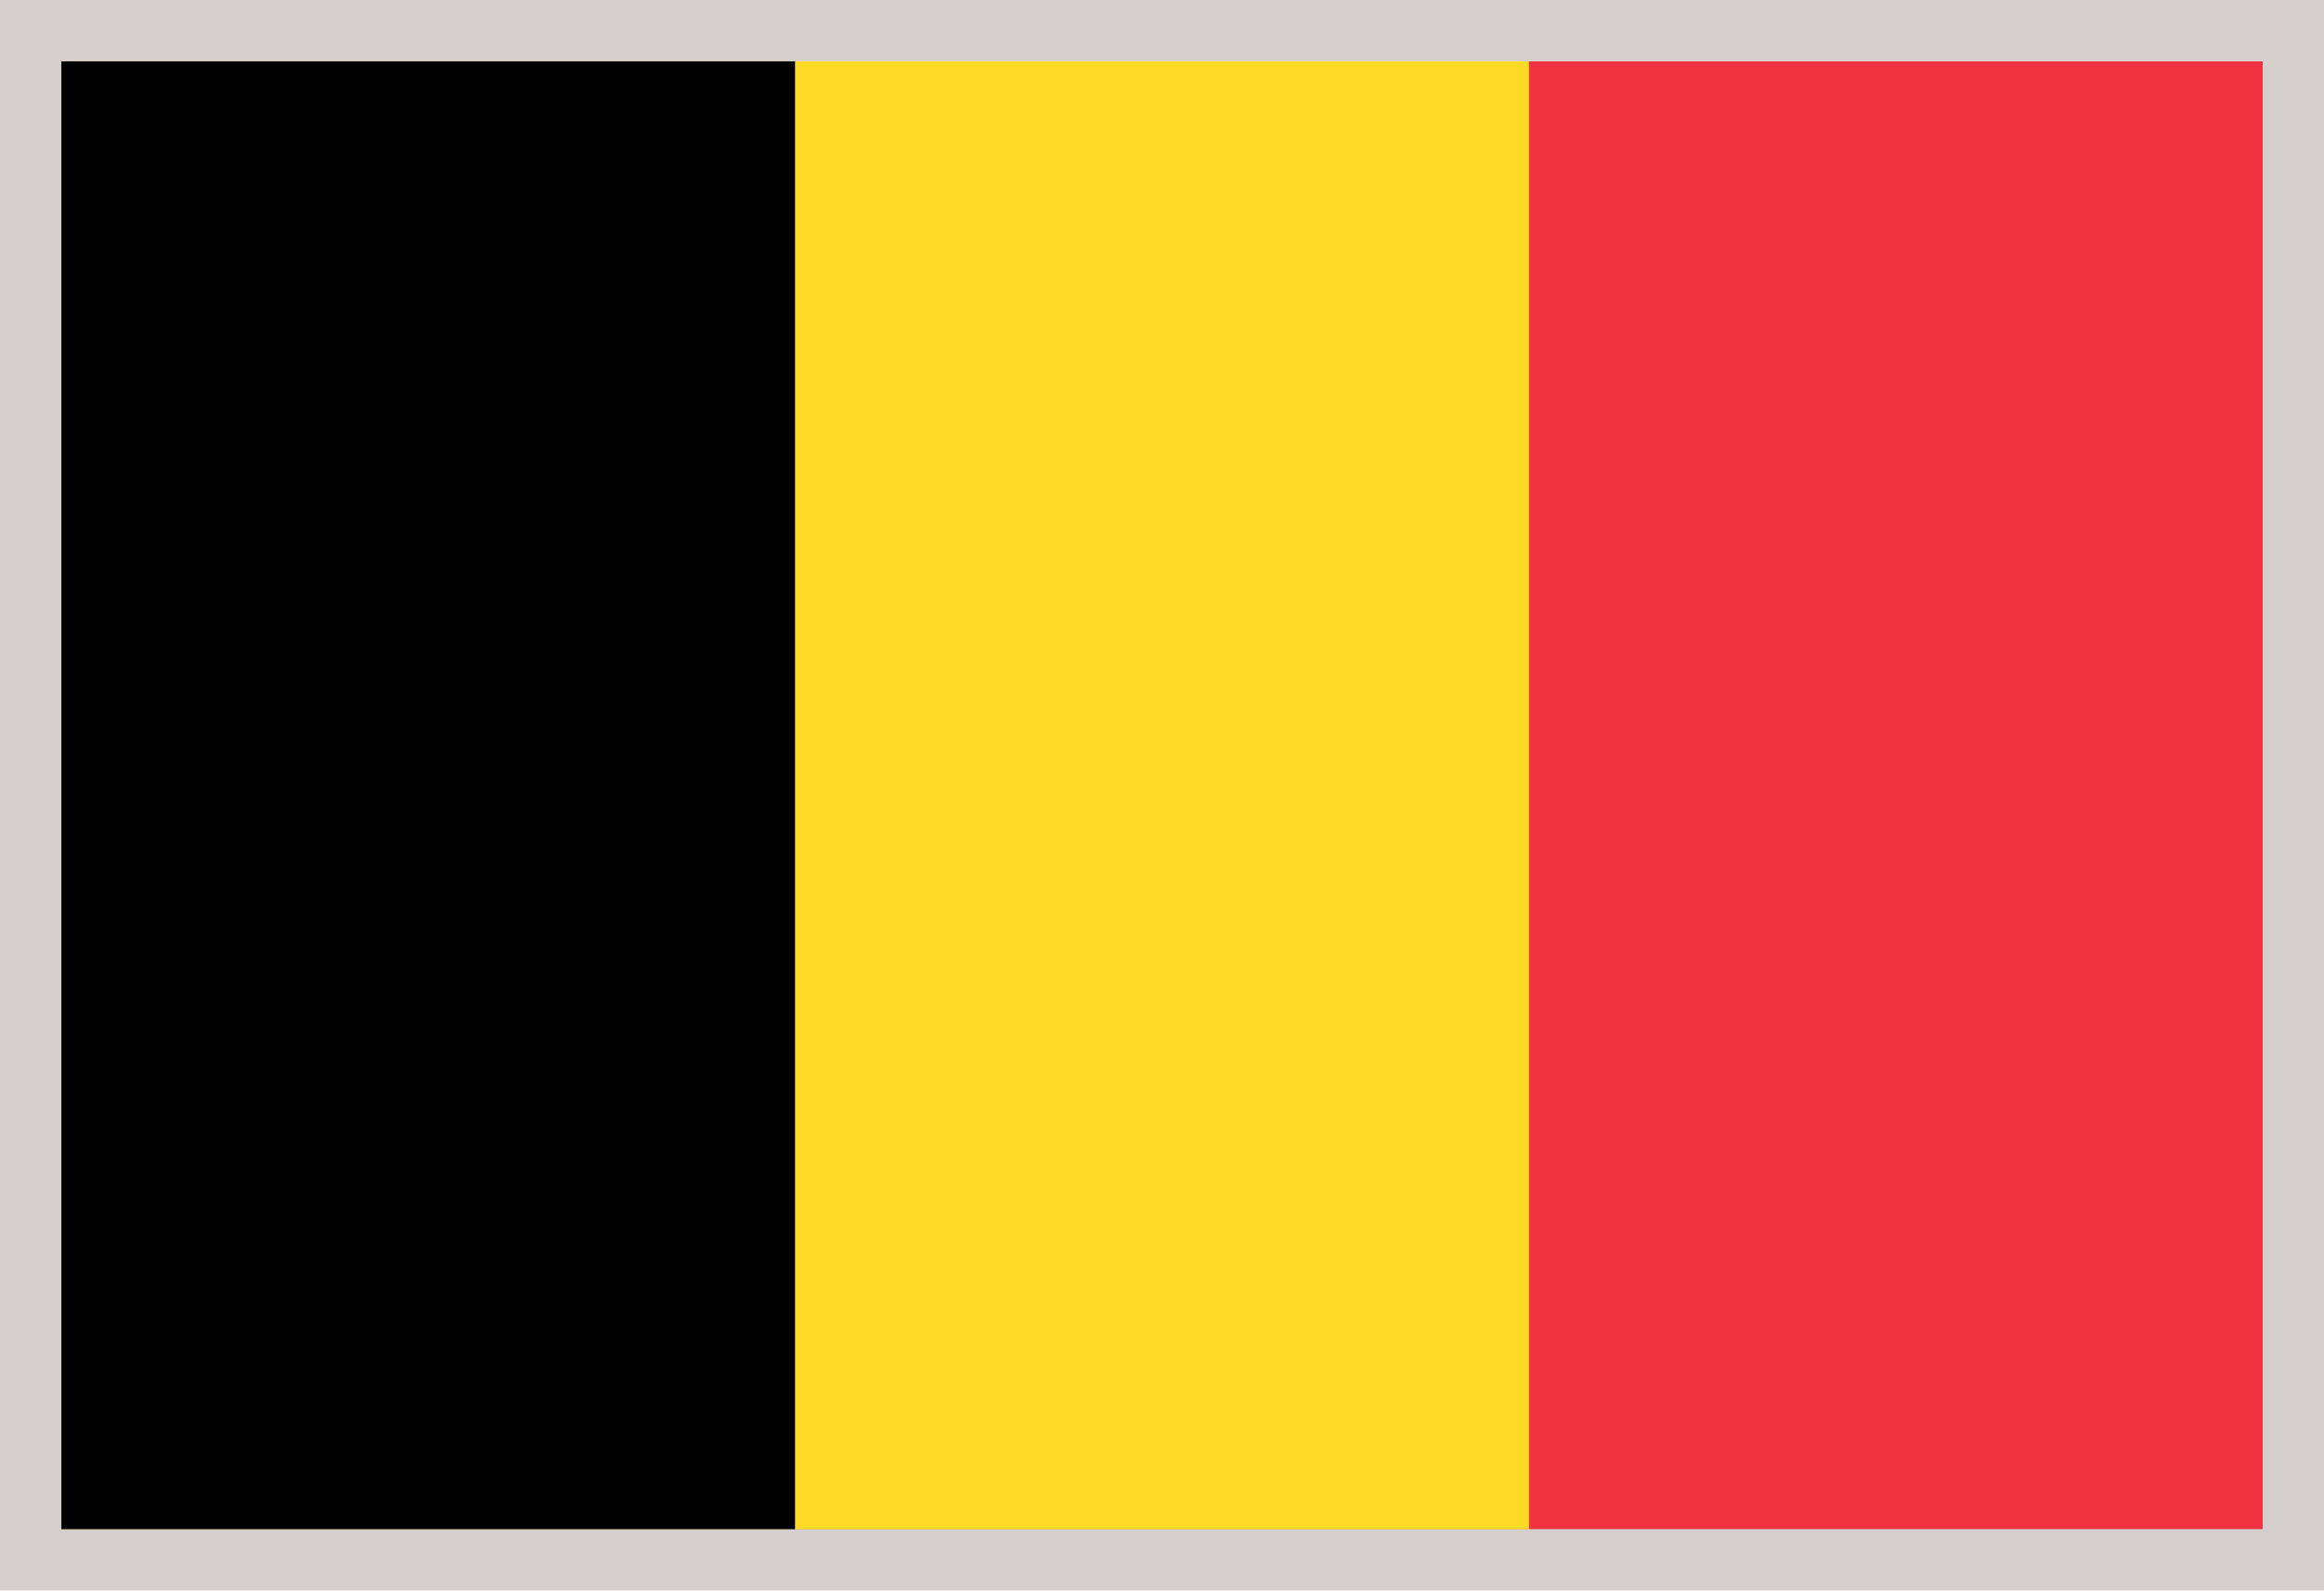 <svg width="38" height="26" viewBox="0 0 38 26" fill="none" xmlns="http://www.w3.org/2000/svg">
<g clip-path="url(#clip0_3980_77888)">
<path d="M1 1H37V25H1V1Z" fill="#EF3340"/>
<path d="M1 1H25V25H1V1Z" fill="#FDDA25"/>
<path d="M1 1H13V25H1V1Z" fill="black"/>
</g>
<rect x="0.5" y="0.5" width="37" height="25" stroke="#D4CFCD"/>
<defs>
<clipPath id="clip0_3980_77888">
<rect x="1" y="1" width="36" height="24" fill="white"/>
</clipPath>
</defs>
</svg>
